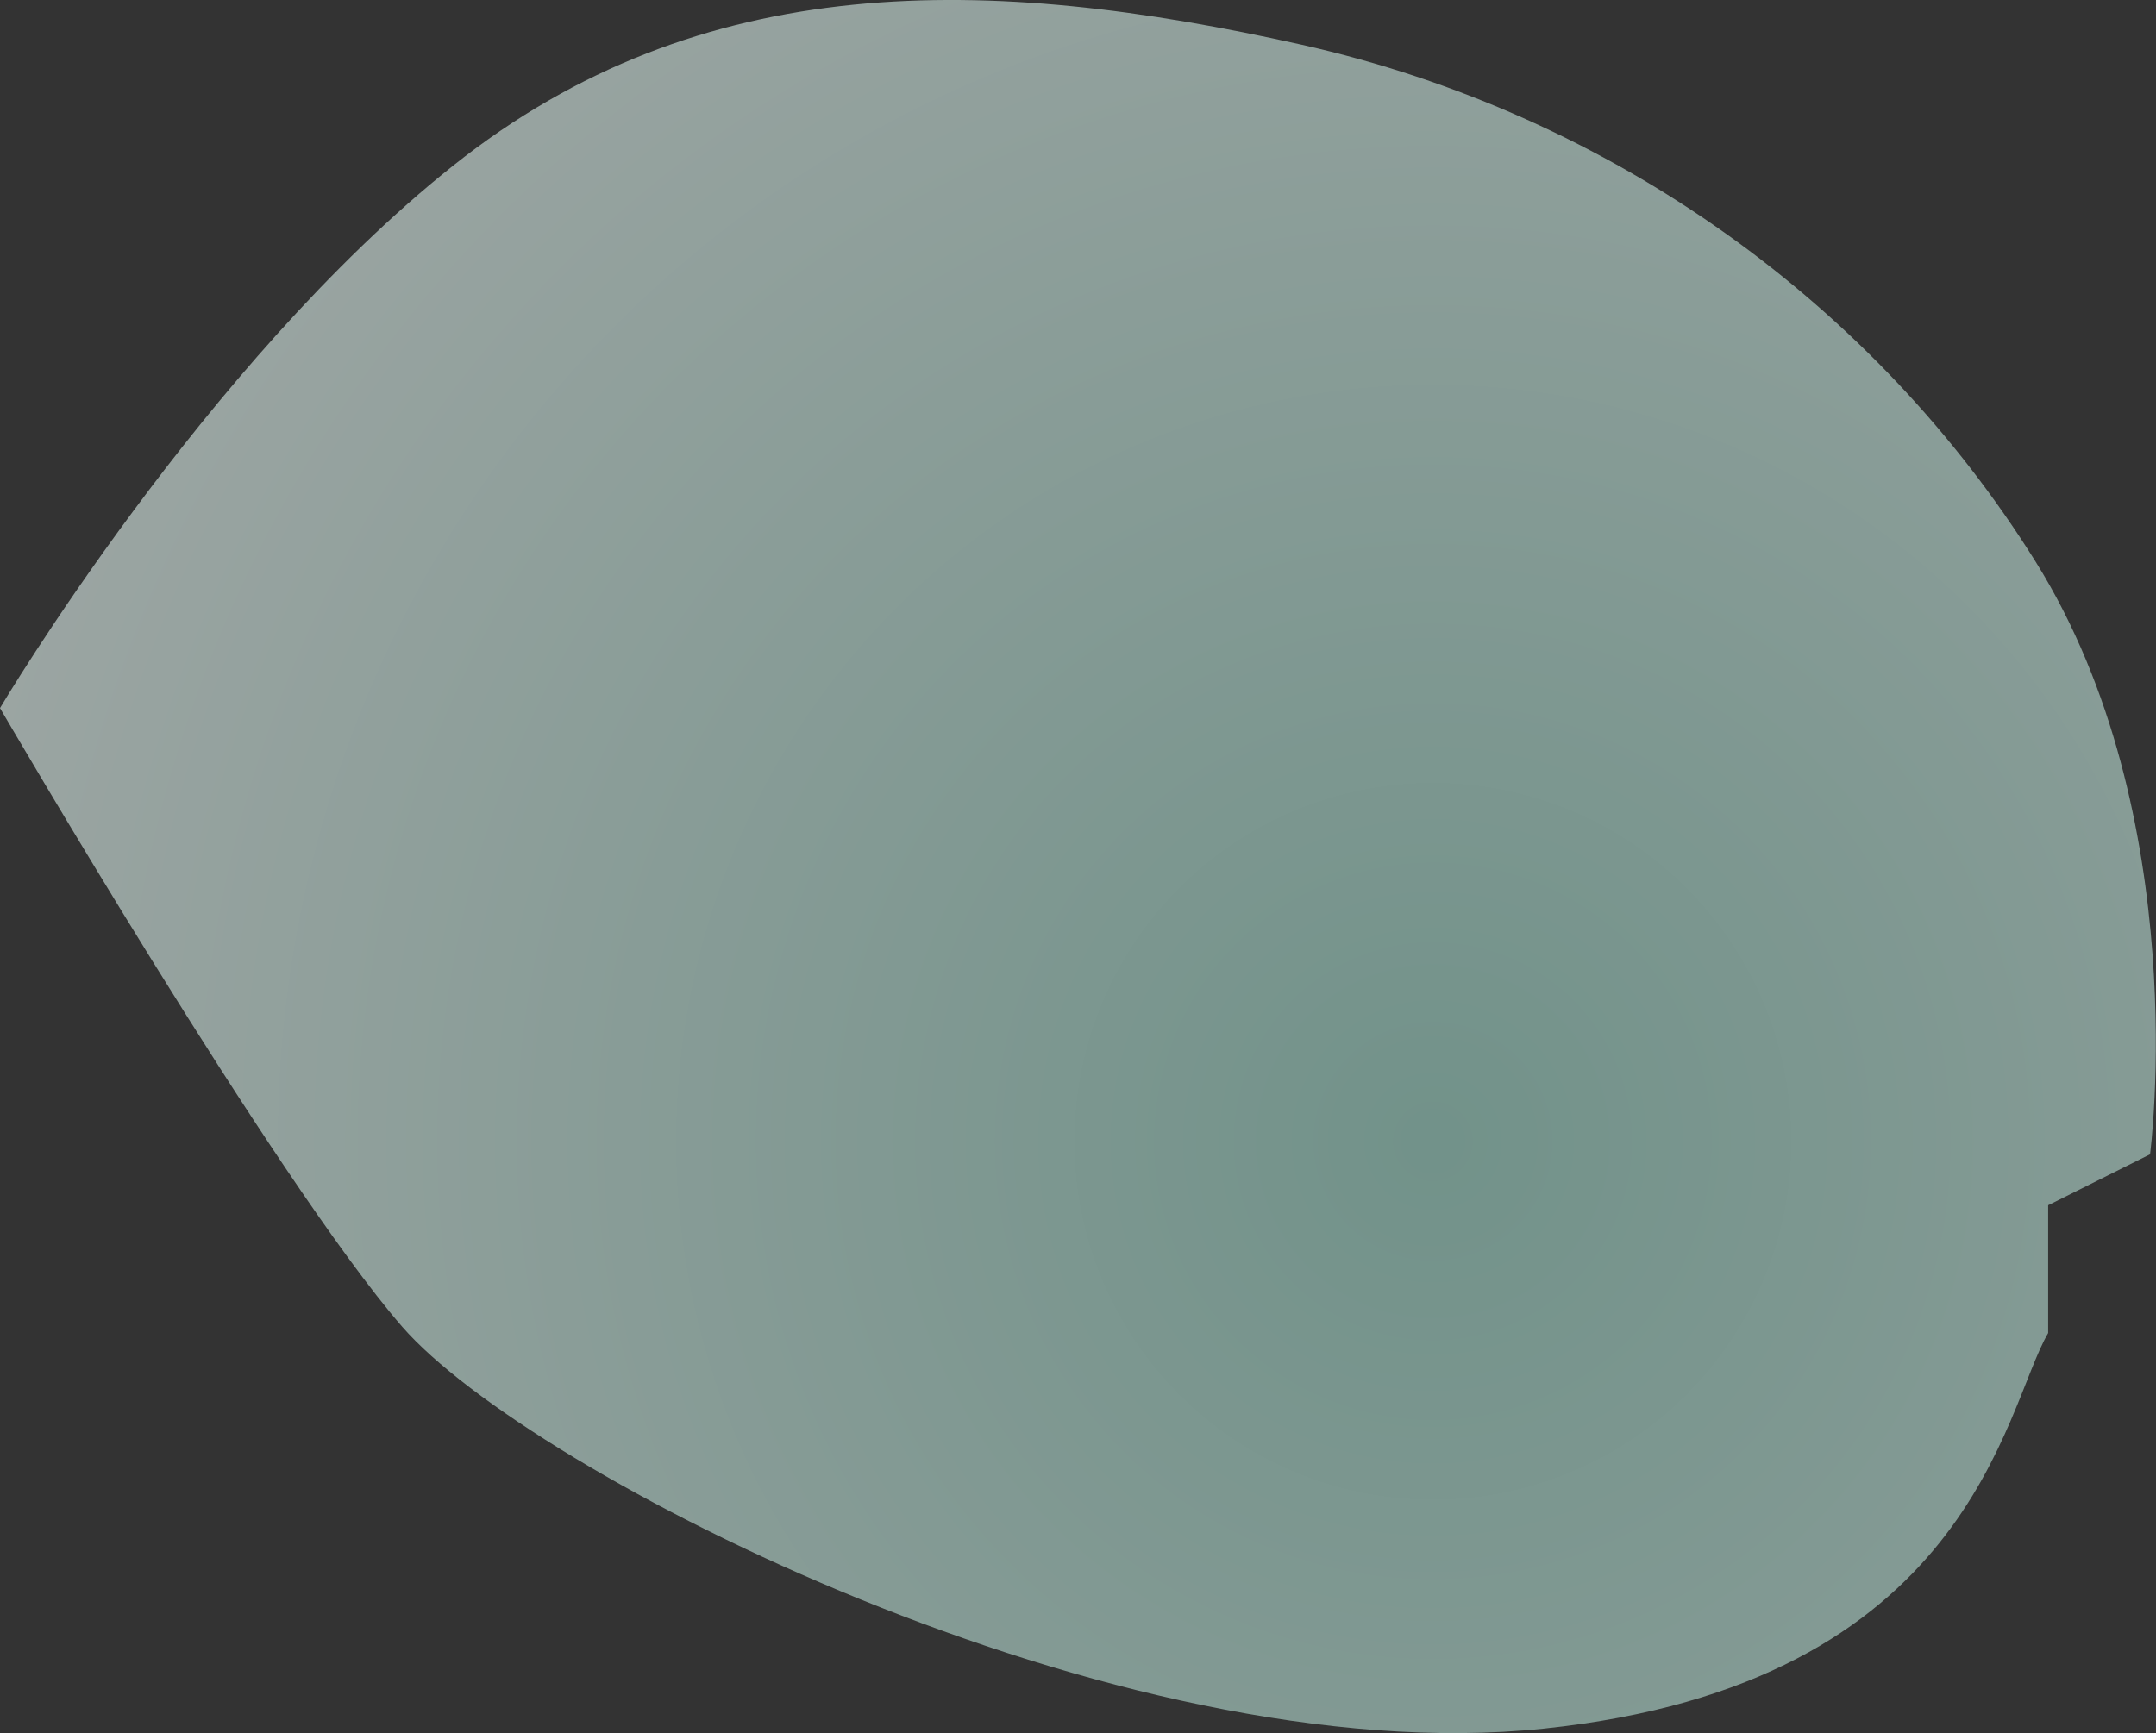 <?xml version="1.0" encoding="UTF-8"?>
<svg xmlns="http://www.w3.org/2000/svg" xmlns:xlink="http://www.w3.org/1999/xlink" viewBox="0 0 72.36 58.18">
  <rect x="0" y="0" width="72.36" height="58.18" fill="#333333" stroke="none"/>
  <defs>
    <style>
      .cls-1 {
        isolation: isolate;
      }

      .cls-2 {
        fill: url(#radial-gradient);
        mix-blend-mode: multiply;
        opacity: .6;
      }
    </style>
    <radialGradient id="radial-gradient" cx="-3544.25" cy="-3856.59" fx="-3544.25" fy="-3856.59" r="35.39" gradientTransform="translate(-7182.16 -7829.11) rotate(-180) scale(2.04)" gradientUnits="userSpaceOnUse">
      <stop offset="0" stop-color="#9cd2c4"/>
      <stop offset="1" stop-color="#fff"/>
    </radialGradient>
  </defs>
  <g class="cls-1">
    <g id="_レイヤー_2" data-name="レイヤー 2">
      <g id="_レイヤー_1-2" data-name="レイヤー 1">
        <path class="cls-2" d="m0,23.77s9.21,15.83,13.5,20.77c4.28,4.92,23.97,14.99,38.31,13.49,14.35-1.5,15.43-10.71,16.93-13.28v-4.29l3.42-1.71s1.5-11.35-3.85-19.91c-5.35-8.56-14.14-14.99-24.63-17.34C33.19-.85,23.55-1.08,15.21,5.56,6.86,12.2,0,23.77,0,23.77Z"/>
      </g>
    </g>
  </g>
</svg>